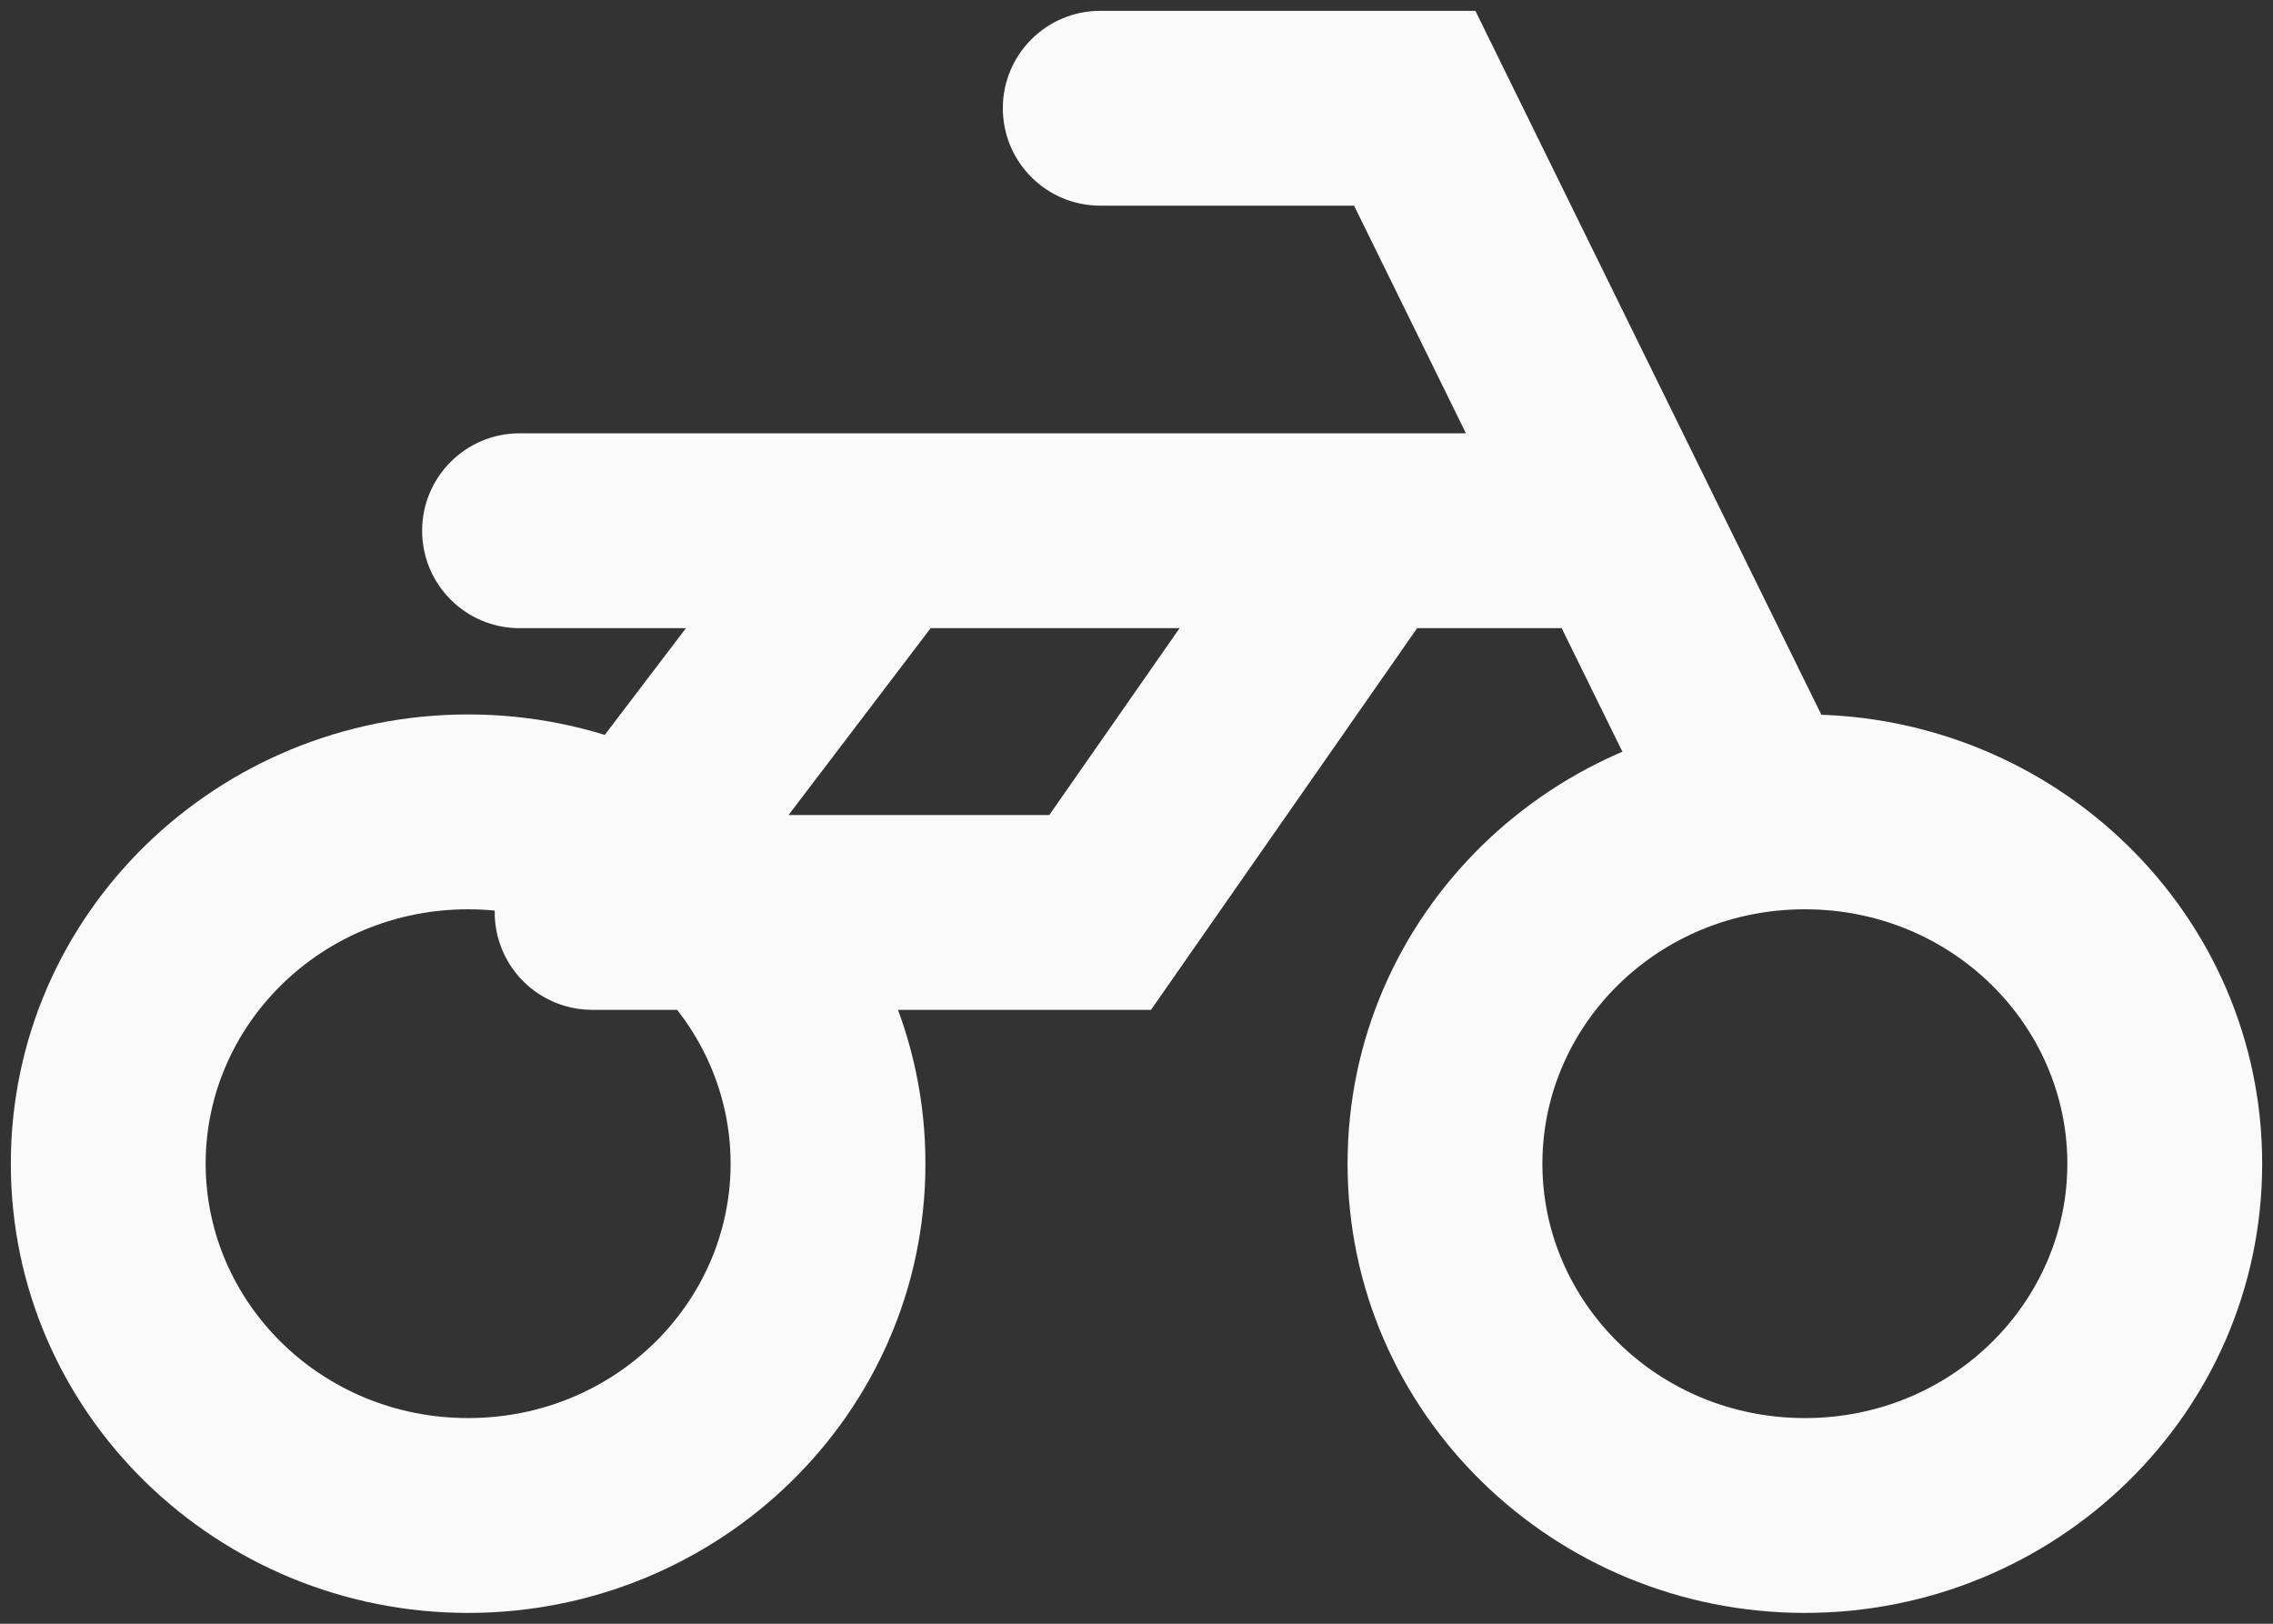<svg width="21" height="15" viewBox="0 0 21 15" fill="none" xmlns="http://www.w3.org/2000/svg">
<rect x="0" y="0" width="21" height="15" fill="#333333" stroke="none"/>
<path d="M10.165 0.1C9.668 0.1 9.265 0.503 9.265 1C9.265 1.497 9.668 1.9 10.165 1.9V1V0.1ZM13.071 1L13.878 0.603L13.631 0.1H13.071V1ZM5.471 8.429L4.754 7.884C4.547 8.156 4.512 8.522 4.664 8.828C4.816 9.135 5.129 9.329 5.471 9.329V8.429ZM4.8 4.003C4.303 4.003 3.9 4.406 3.9 4.903C3.9 5.4 4.303 5.803 4.8 5.803V4.903V4.003ZM14.989 4.903L15.796 4.506L15.796 4.506L14.989 4.903ZM15.392 7.764C15.611 8.21 16.151 8.394 16.597 8.175C17.043 7.956 17.227 7.416 17.008 6.97L16.2 7.367L15.392 7.764ZM10.165 8.429V9.329H10.634L10.903 8.943L10.165 8.429ZM7.65 10.75H6.75C6.75 12.029 5.684 13.1 4.325 13.1V14V14.9C6.639 14.9 8.55 13.061 8.55 10.75H7.65ZM4.325 14V13.1C2.966 13.1 1.9 12.029 1.9 10.75H1H0.1C0.1 13.061 2.011 14.9 4.325 14.9V14ZM1 10.75H1.9C1.9 9.471 2.966 8.4 4.325 8.4V7.5V6.6C2.011 6.6 0.1 8.439 0.1 10.75H1ZM4.325 7.5V8.4C5.684 8.4 6.75 9.471 6.75 10.75H7.65H8.55C8.55 8.439 6.639 6.6 4.325 6.6V7.5ZM20 10.75H19.1C19.1 12.029 18.034 13.1 16.675 13.1V14V14.9C18.989 14.9 20.9 13.061 20.9 10.75H20ZM16.675 14V13.1C15.316 13.1 14.25 12.029 14.25 10.75H13.35H12.45C12.45 13.061 14.361 14.9 16.675 14.9V14ZM13.35 10.75H14.25C14.25 9.471 15.316 8.4 16.675 8.4V7.5V6.6C14.361 6.6 12.45 8.439 12.45 10.75H13.35ZM16.675 7.5V8.4C18.034 8.4 19.1 9.471 19.1 10.75H20H20.9C20.9 8.439 18.989 6.6 16.675 6.6V7.5ZM10.165 1V1.9H13.071V1V0.1H10.165V1ZM5.471 8.429L6.187 8.973L8.869 5.447L8.153 4.903L7.437 4.358L4.754 7.884L5.471 8.429ZM8.153 4.903V4.003H4.8V4.903V5.803H8.153V4.903ZM13.071 1L12.263 1.397L14.181 5.3L14.989 4.903L15.796 4.506L13.878 0.603L13.071 1ZM14.989 4.903L14.181 5.3L15.392 7.764L16.2 7.367L17.008 6.97L15.796 4.506L14.989 4.903ZM5.471 8.429V9.329H10.165V8.429V7.529H5.471V8.429ZM12.623 4.903V5.803H14.989V4.903V4.003H12.623V4.903ZM10.165 8.429L10.903 8.943L13.362 5.417L12.623 4.903L11.885 4.388L9.426 7.914L10.165 8.429ZM8.153 4.903V5.803H12.623V4.903V4.003H8.153V4.903Z" fill="#FAFAFA"/>
</svg>
